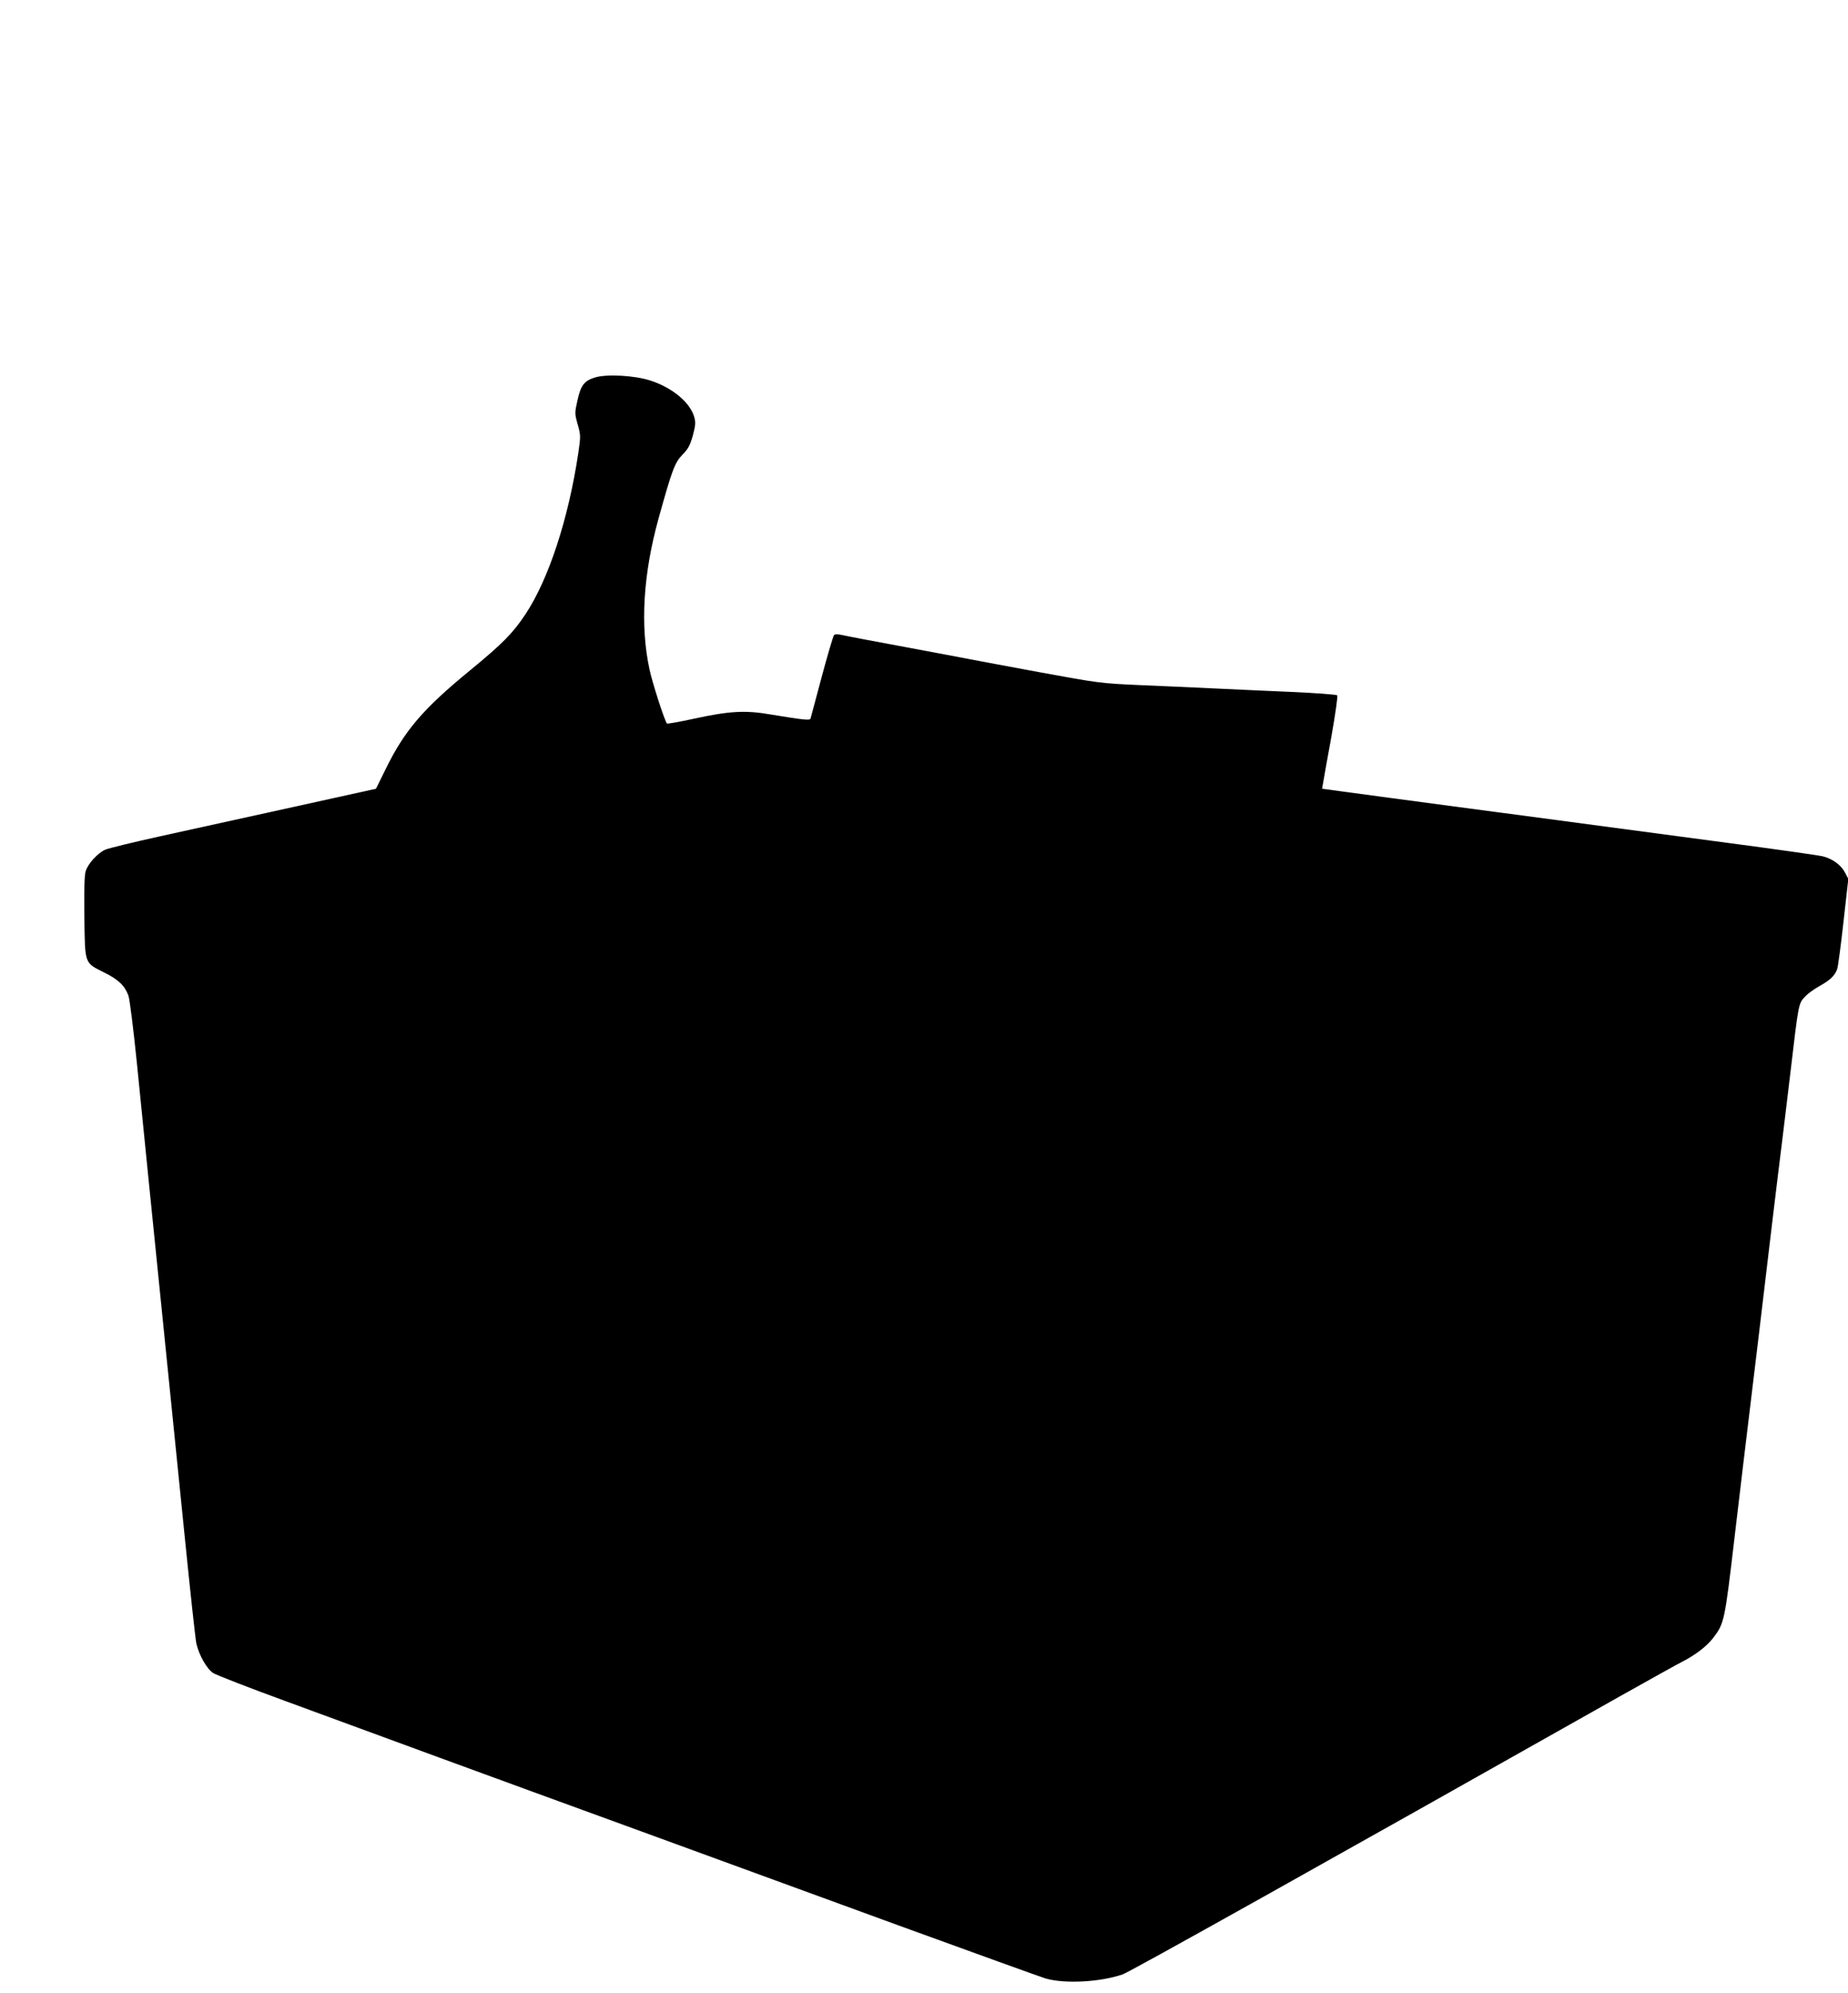 <?xml version="1.0" standalone="no"?>
<!DOCTYPE svg PUBLIC "-//W3C//DTD SVG 20010904//EN"
 "http://www.w3.org/TR/2001/REC-SVG-20010904/DTD/svg10.dtd">
<svg version="1.0" xmlns="http://www.w3.org/2000/svg"
 width="1187pt" height="1280pt" viewBox="0 0 1187 1280"
 preserveAspectRatio="xMidYMid meet">
<g transform="translate(0,1280) scale(0.1,-0.1)"
fill="#000000" stroke="none">
<path d="M3820 10375 c-68 -21 -90 -51 -111 -147 -18 -81 -18 -84 2 -155 19
-69 19 -75 4 -180 -64 -427 -191 -814 -341 -1040 -81 -121 -146 -187 -354
-358 -304 -249 -422 -388 -543 -635 l-62 -126 -535 -118 c-294 -65 -677 -149
-850 -187 -173 -38 -332 -77 -353 -86 -49 -21 -113 -91 -127 -140 -8 -25 -10
-122 -8 -295 4 -304 -1 -290 129 -355 90 -45 130 -83 154 -148 8 -23 32 -212
55 -440 44 -445 92 -914 180 -1785 33 -322 89 -877 125 -1235 36 -357 70 -672
76 -700 17 -75 67 -164 109 -191 19 -12 231 -95 470 -182 239 -88 680 -250
980 -360 300 -110 885 -324 1300 -475 415 -152 1158 -423 1650 -603 492 -179
918 -333 945 -341 122 -36 352 -24 496 26 45 15 1287 710 3194 1786 192 108
372 208 400 222 83 42 159 100 199 153 71 93 74 106 136 635 17 143 44 370 60
505 80 658 112 930 184 1535 20 165 47 390 61 500 14 110 38 315 55 455 54
458 51 443 98 493 15 16 54 44 88 63 68 38 98 66 114 108 6 16 24 153 41 305
l31 276 -22 42 c-25 48 -81 88 -142 103 -24 6 -297 45 -608 86 -1037 138
-1346 179 -2177 290 l-431 58 6 35 c3 20 27 153 53 296 26 147 43 264 38 269
-5 5 -138 15 -296 22 -158 7 -387 17 -508 23 -121 6 -332 15 -470 21 -244 11
-259 13 -630 81 -209 39 -411 76 -450 84 -38 8 -230 43 -425 80 -195 36 -375
70 -399 76 -29 6 -47 7 -54 0 -5 -5 -41 -126 -79 -268 -38 -142 -70 -263 -72
-269 -5 -12 -50 -7 -255 27 -162 28 -263 23 -489 -26 -95 -21 -175 -35 -178
-32 -14 14 -94 261 -112 347 -61 281 -41 612 58 970 86 310 104 358 152 408
38 39 50 60 68 124 17 64 19 84 10 117 -25 94 -140 191 -283 237 -102 33 -283
43 -357 19z"/>
</g>
</svg>